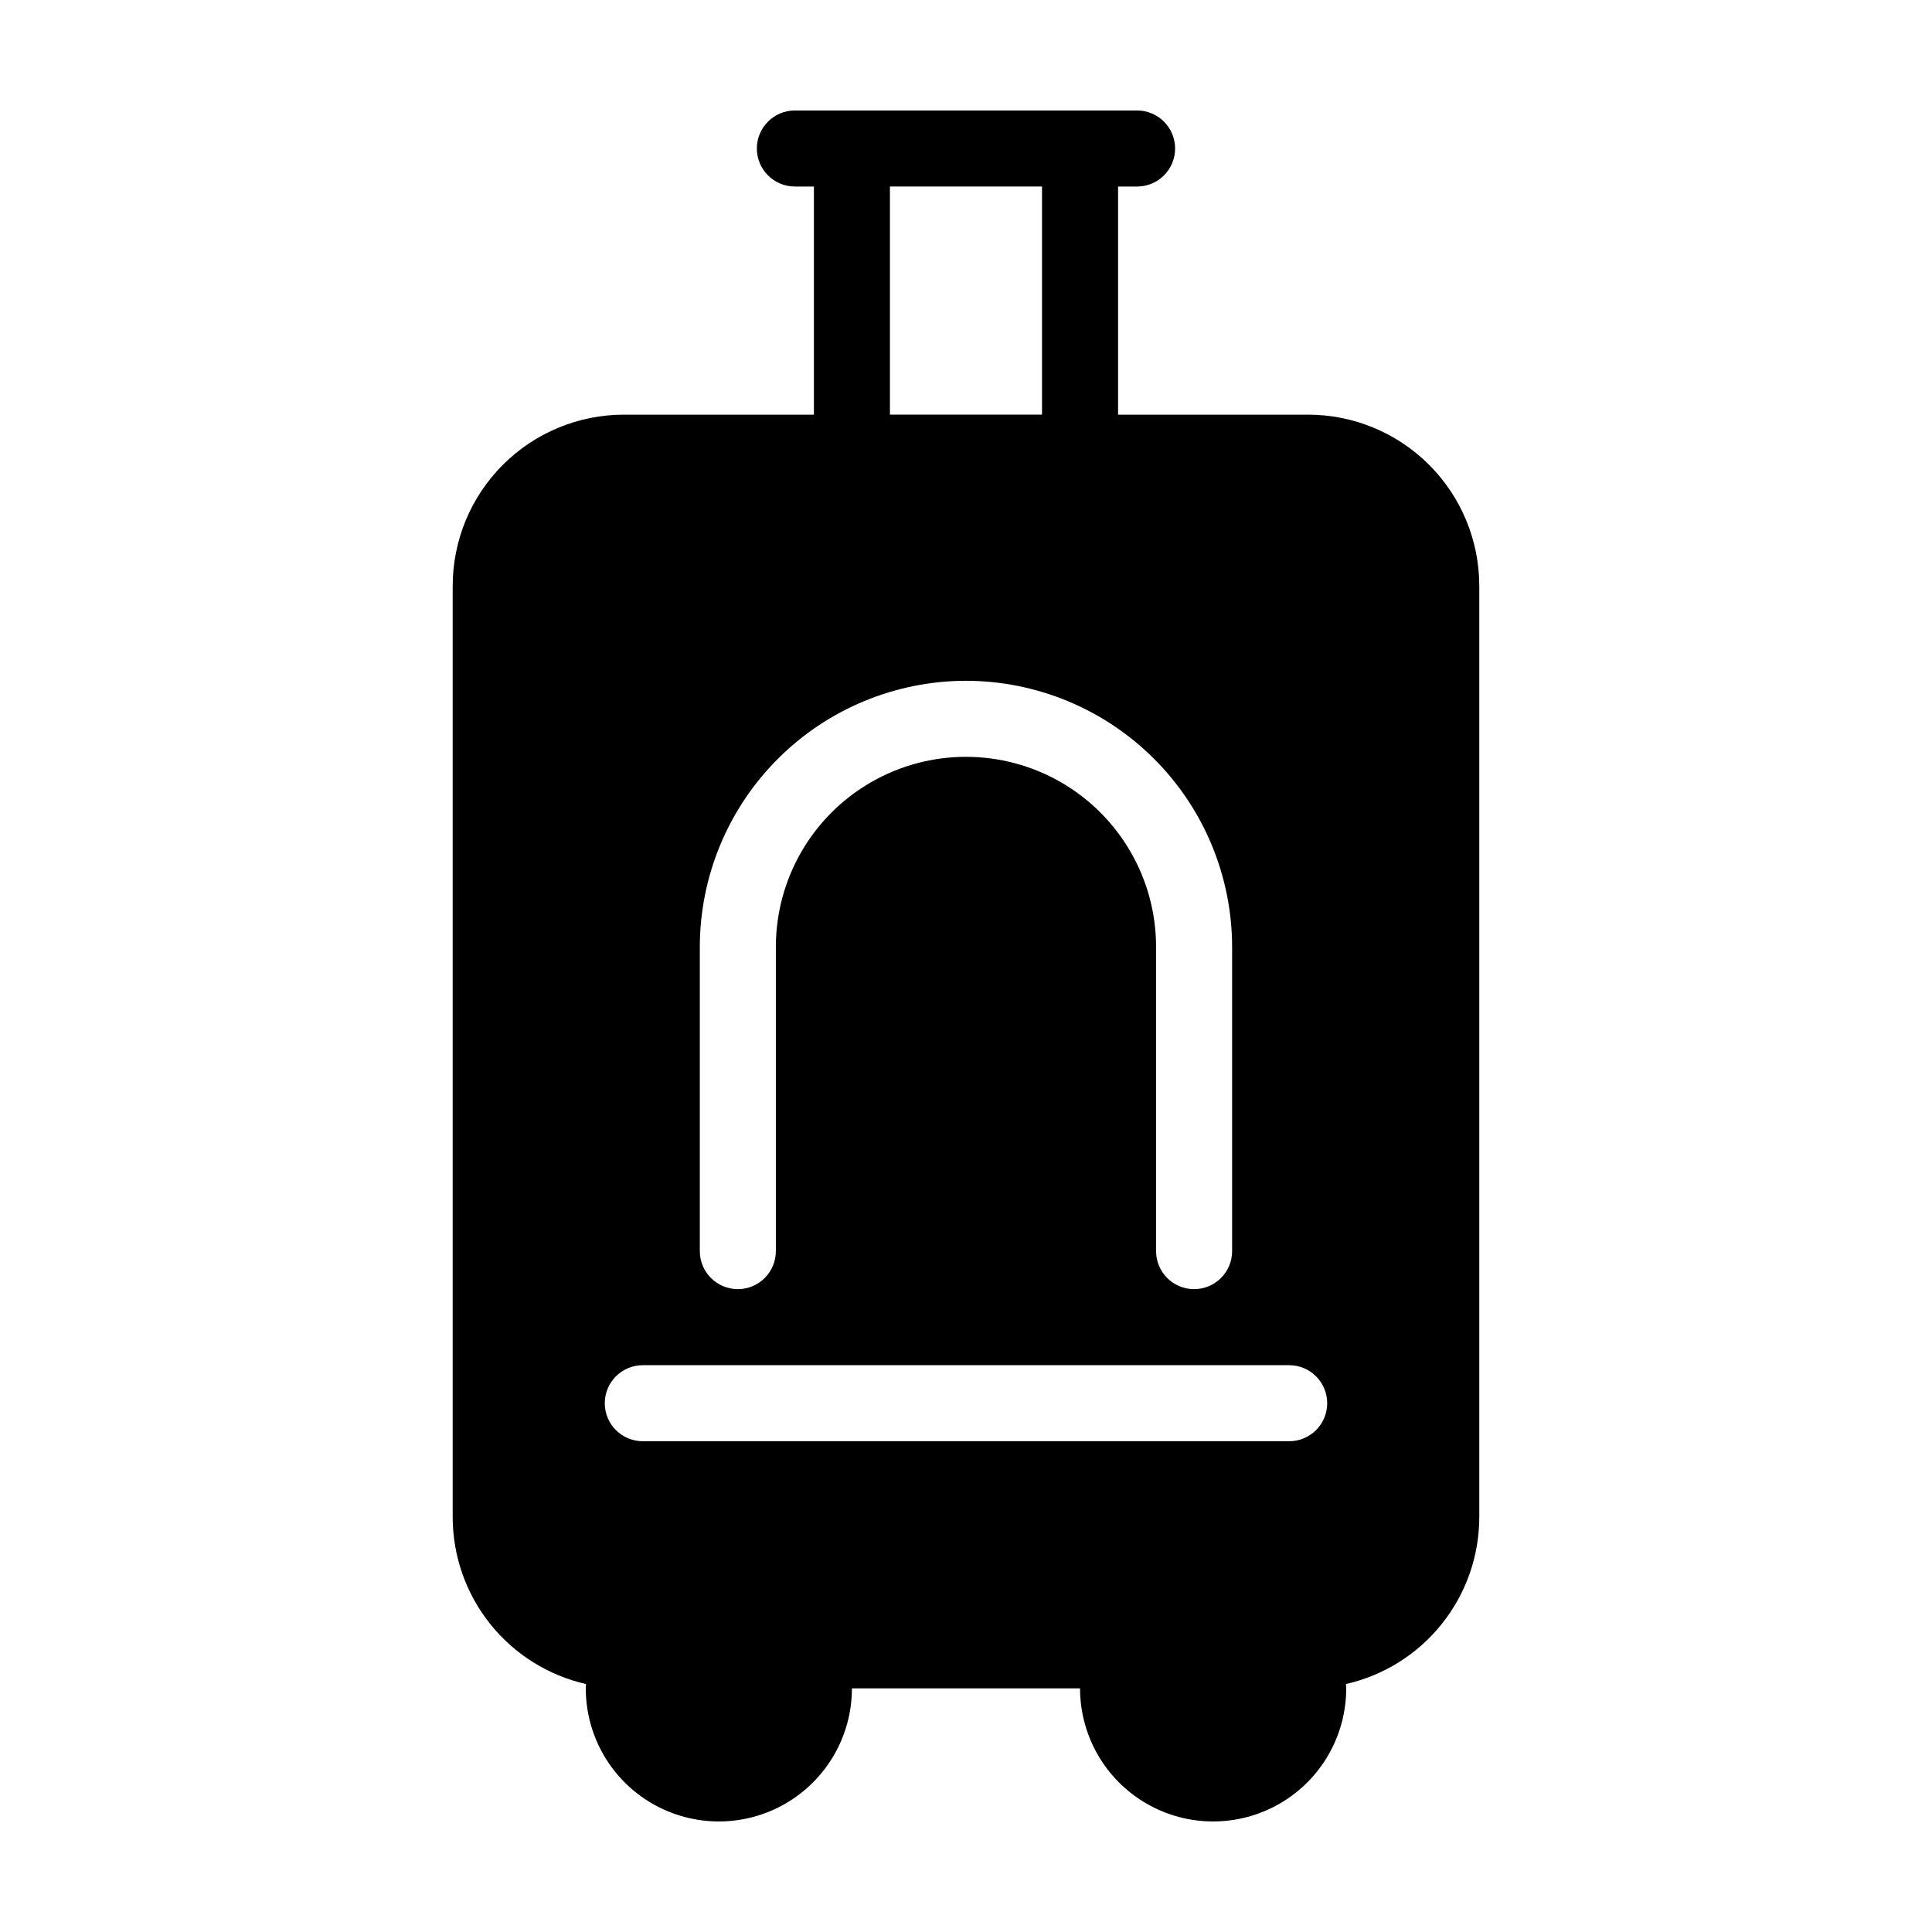 <?xml version="1.0" encoding="UTF-8"?>
<!-- Uploaded to: ICON Repo, www.iconrepo.com, Generator: ICON Repo Mixer Tools -->
<svg fill="#000000" width="800px" height="800px" version="1.1" viewBox="144 144 512 512" xmlns="http://www.w3.org/2000/svg">
 <path d="m309.31 253.89c-12.02 0.012-23.547 4.793-32.047 13.293-8.5 8.504-13.281 20.027-13.297 32.051v246.86c0.02 10.277 3.519 20.246 9.938 28.273s15.367 13.641 25.387 15.918c-0.012 0.387-0.055 0.766-0.055 1.152 0 12.602 6.719 24.242 17.633 30.543 10.91 6.301 24.355 6.301 35.266 0 10.91-6.301 17.633-17.941 17.633-30.543h60.457c0 12.602 6.723 24.242 17.633 30.543 10.914 6.301 24.355 6.301 35.27 0 10.91-6.301 17.633-17.941 17.633-30.543 0-0.391-0.047-0.766-0.059-1.152 10.02-2.277 18.969-7.891 25.387-15.918 6.418-8.027 9.922-17.996 9.938-28.273v-246.86c-0.016-12.023-4.797-23.547-13.297-32.051-8.5-8.5-20.023-13.281-32.047-13.293h-50.379v-60.457h5.039c5.562 0 10.074-4.512 10.074-10.078 0-5.562-4.512-10.074-10.074-10.074h-90.688c-5.566 0-10.078 4.512-10.078 10.074 0 5.566 4.512 10.078 10.078 10.078h5.039v60.457zm186.41 261.98c0 5.566-4.512 10.074-10.078 10.074h-171.29c-5.566 0-10.078-4.508-10.078-10.074s4.512-10.078 10.078-10.078h171.29c5.566 0 10.078 4.512 10.078 10.078zm-115.88-322.44h40.305v60.457h-40.305zm20.152 130.99v-0.004c18.699 0.023 36.625 7.461 49.852 20.684 13.223 13.223 20.66 31.152 20.68 49.852v80.609c0 5.566-4.512 10.074-10.074 10.074-5.566 0-10.078-4.508-10.078-10.074v-80.609c0-18-9.602-34.633-25.191-43.633-15.586-9-34.793-9-50.379 0-15.59 9-25.191 25.633-25.191 43.633v80.609c0 5.566-4.512 10.074-10.074 10.074-5.566 0-10.078-4.508-10.078-10.074v-80.609c0.02-18.699 7.461-36.629 20.684-49.852 13.223-13.223 31.148-20.66 49.852-20.684z"/>
</svg>